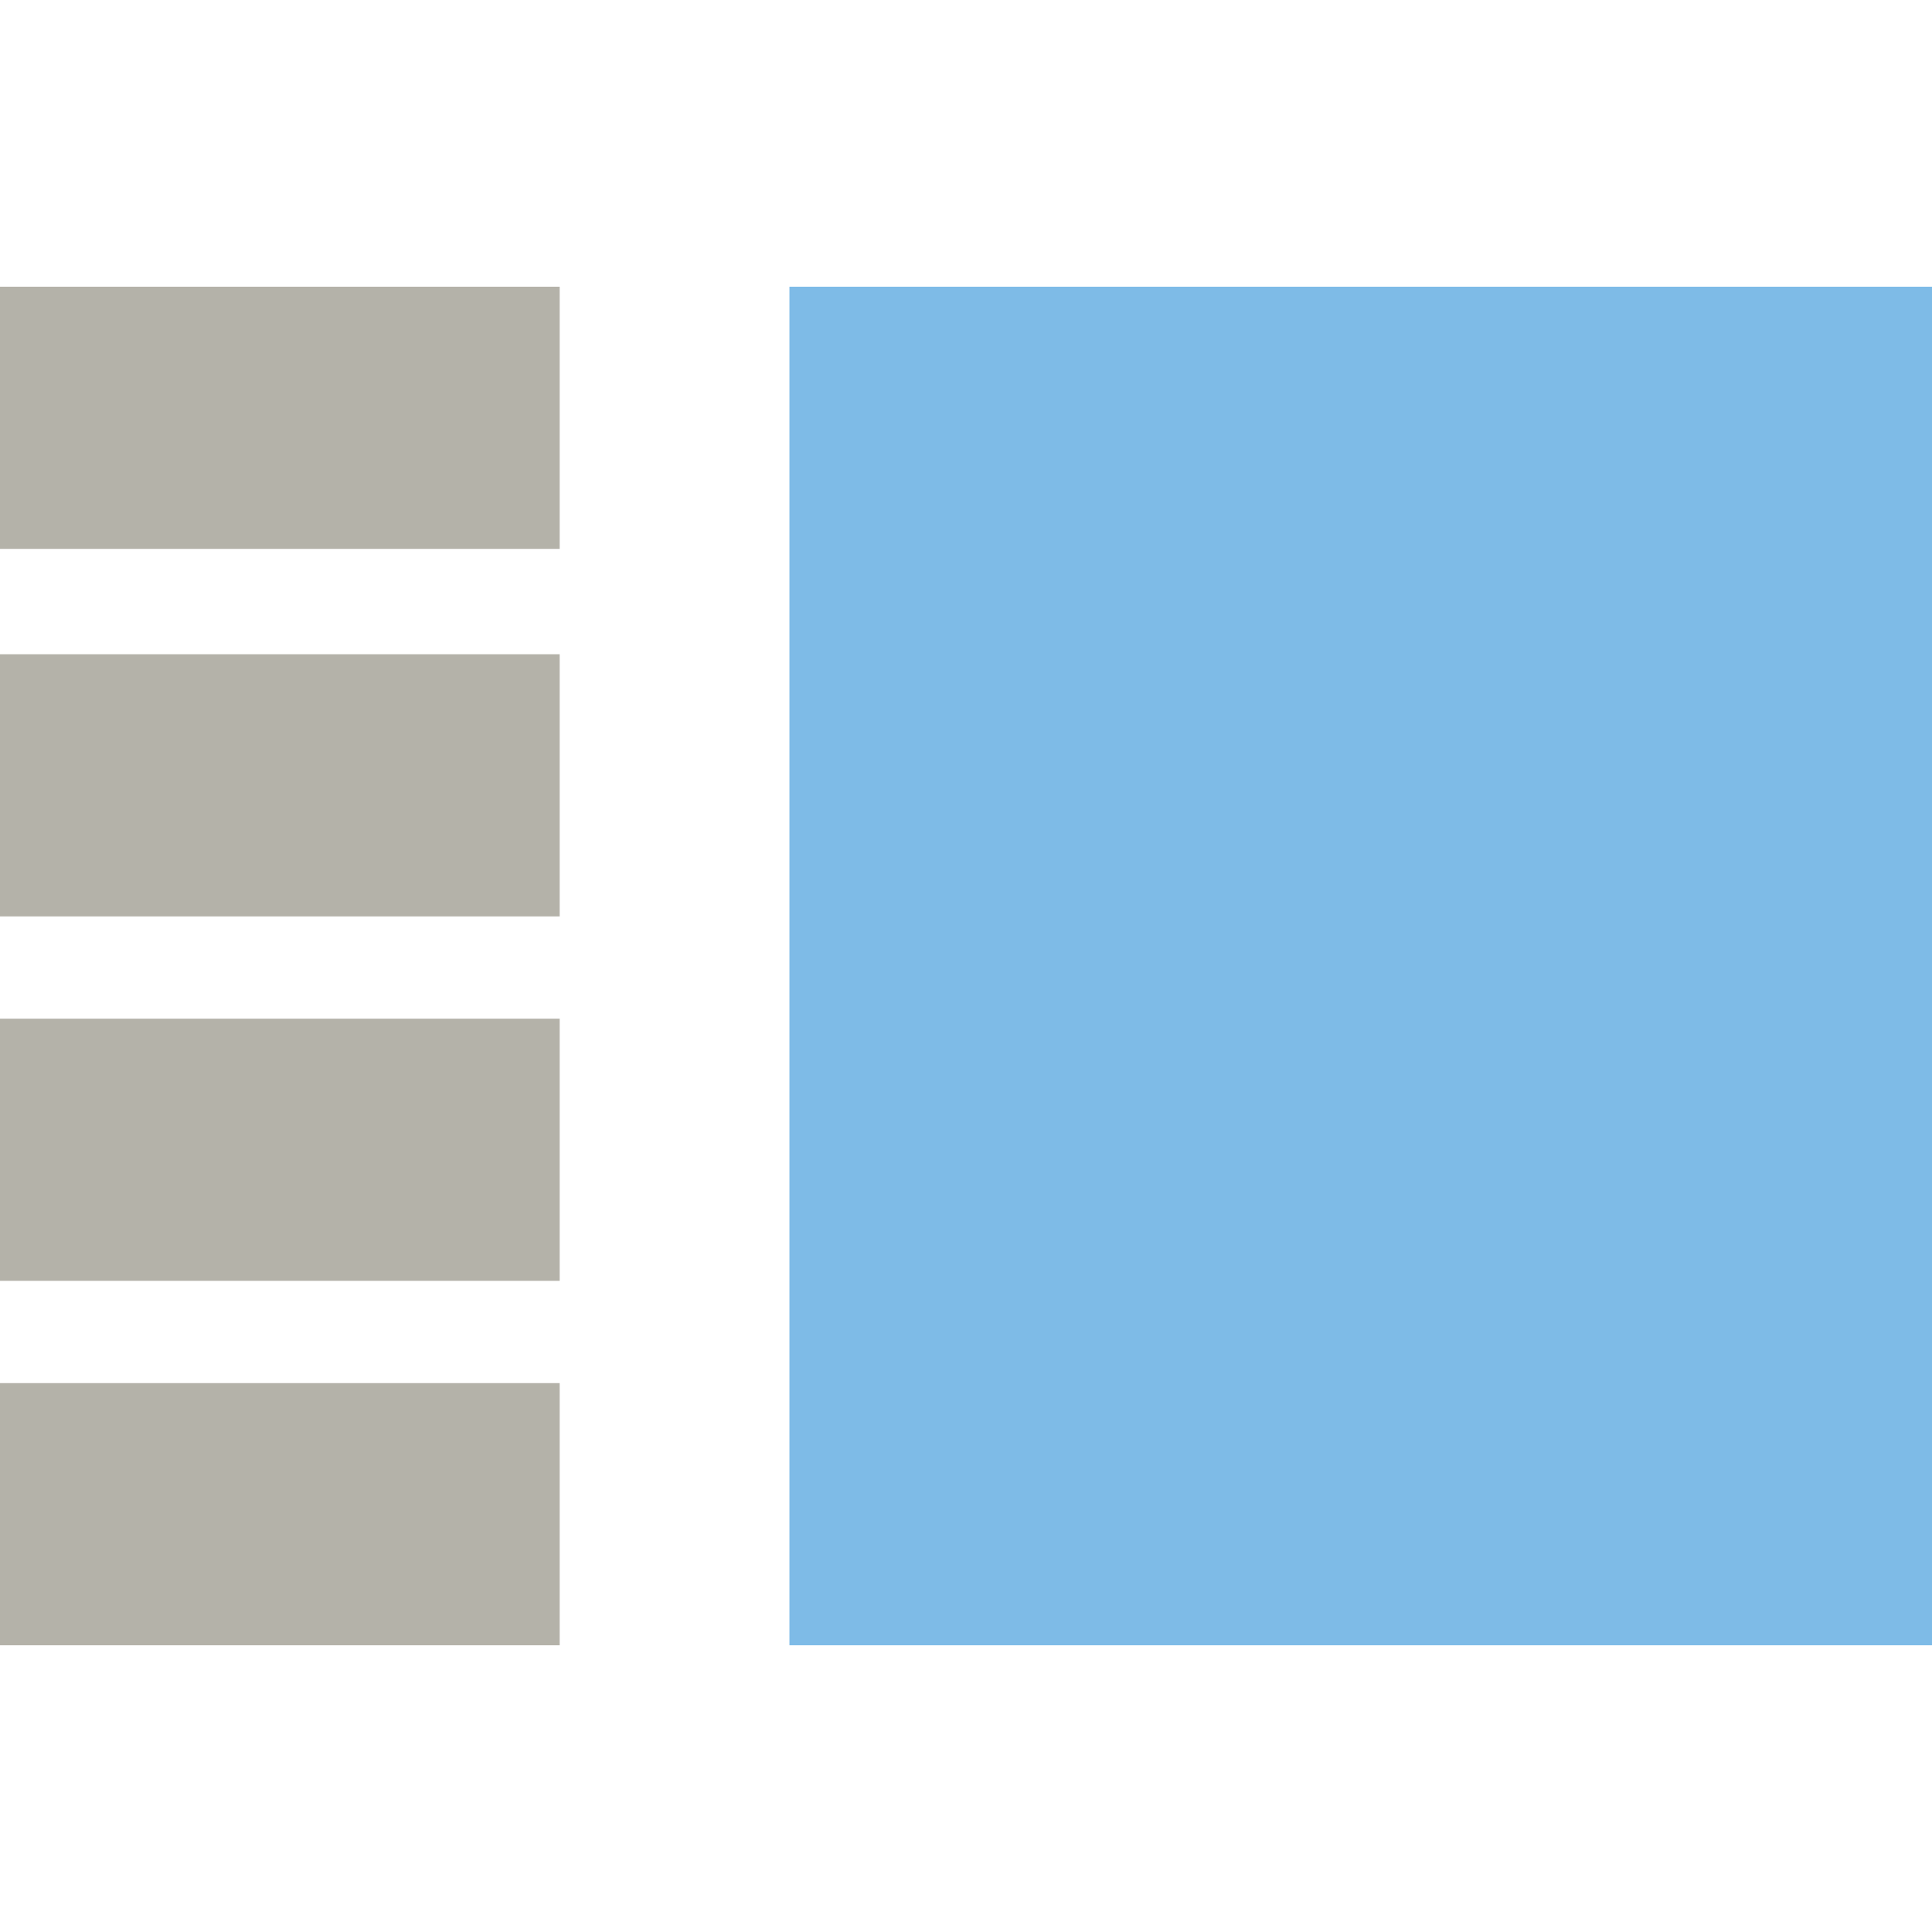 <?xml version="1.0" encoding="UTF-8"?>
<svg xmlns="http://www.w3.org/2000/svg" id="Layer_1" data-name="Layer 1" viewBox="0 0 512 512">
  <defs>
    <style>
      .cls-1 {
        fill: #7ebbe7;
      }

      .cls-2 {
        fill: #b4b2a9;
      }
    </style>
  </defs>
  <g>
    <rect class="cls-2" x="-1.3" y="75.98" width="149.62" height="69.48"></rect>
    <rect class="cls-2" x="-1.3" y="173.38" width="149.62" height="69.48"></rect>
    <rect class="cls-2" x="-1.3" y="269.96" width="149.62" height="69.48"></rect>
    <rect class="cls-2" x="-1.3" y="366.54" width="149.62" height="69.48"></rect>
  </g>
  <rect class="cls-1" x="209.21" y="75.98" width="302.79" height="360.04"></rect>
</svg>
